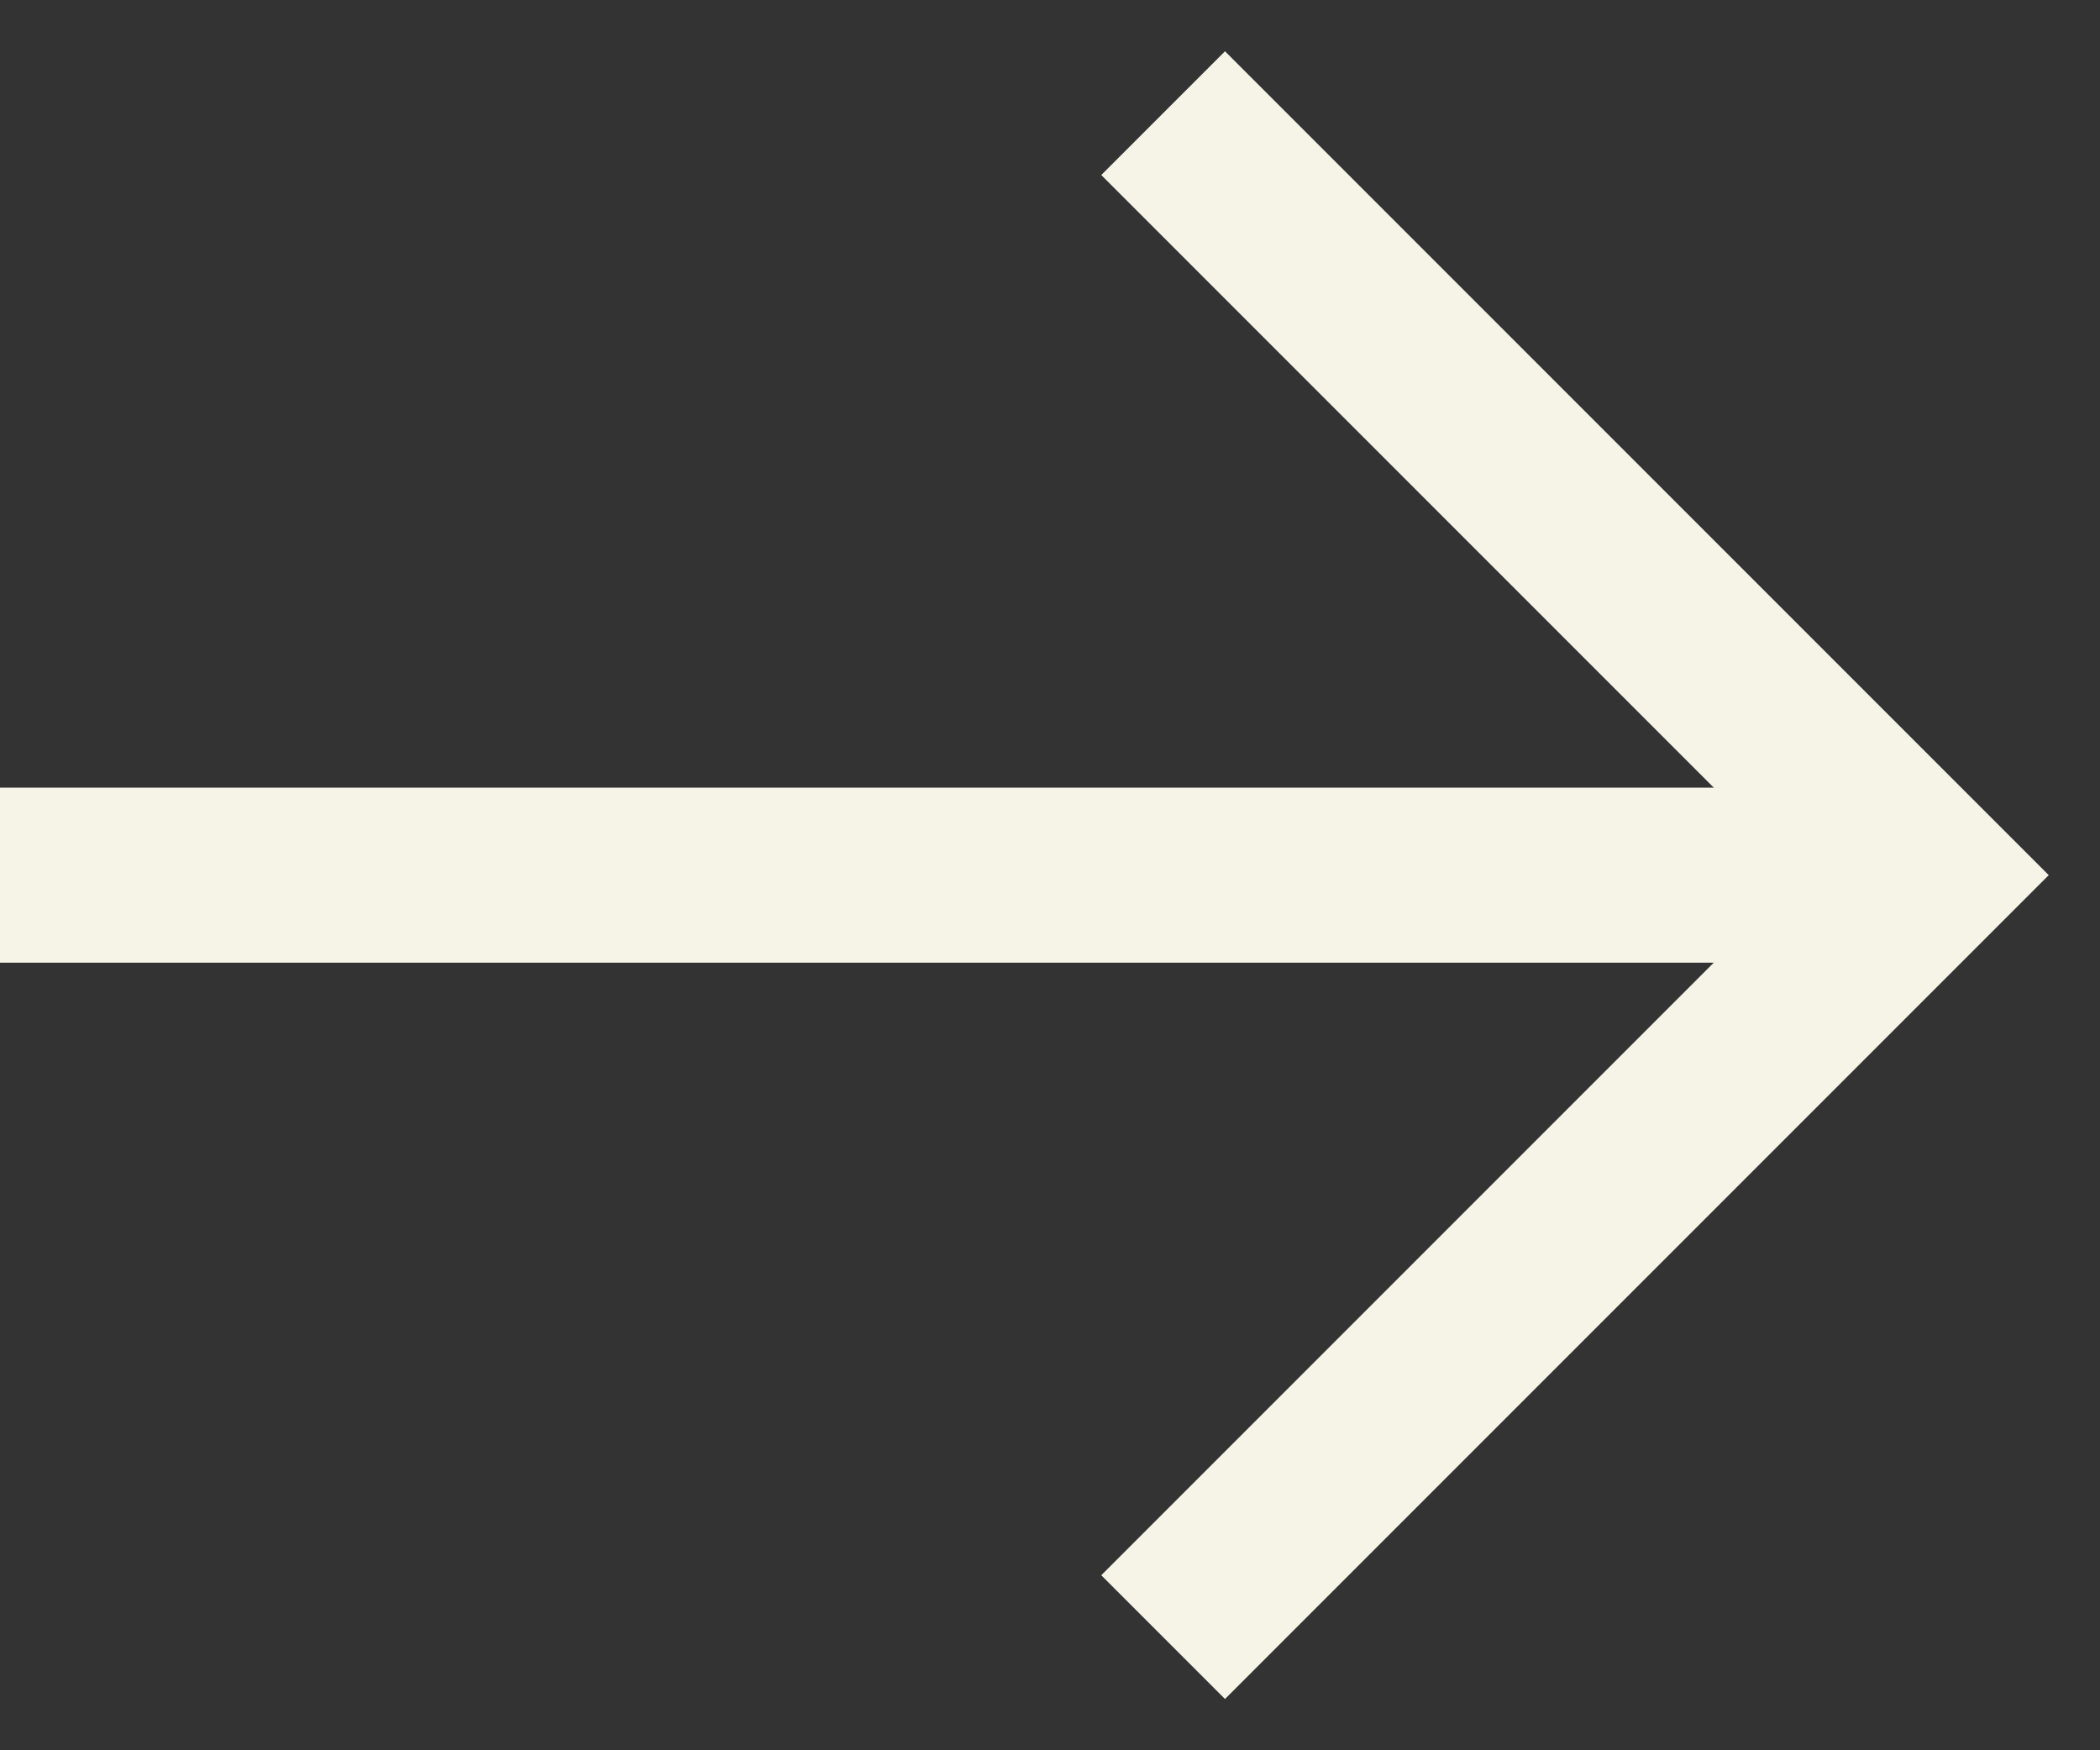 <?xml version="1.0" encoding="UTF-8"?> <svg xmlns="http://www.w3.org/2000/svg" width="24" height="20" viewBox="0 0 24 20" fill="none"><rect x="0" y="0" width="24" height="20" fill="#333333" stroke="none"/> <path d="M1 10L21 10" stroke="#F5F4E7" stroke-width="2" stroke-linecap="square" stroke-linejoin="round"></path> <path d="M14 2L22 10L14 18" stroke="#F5F4E7" stroke-width="2" stroke-linecap="square"></path> </svg> 